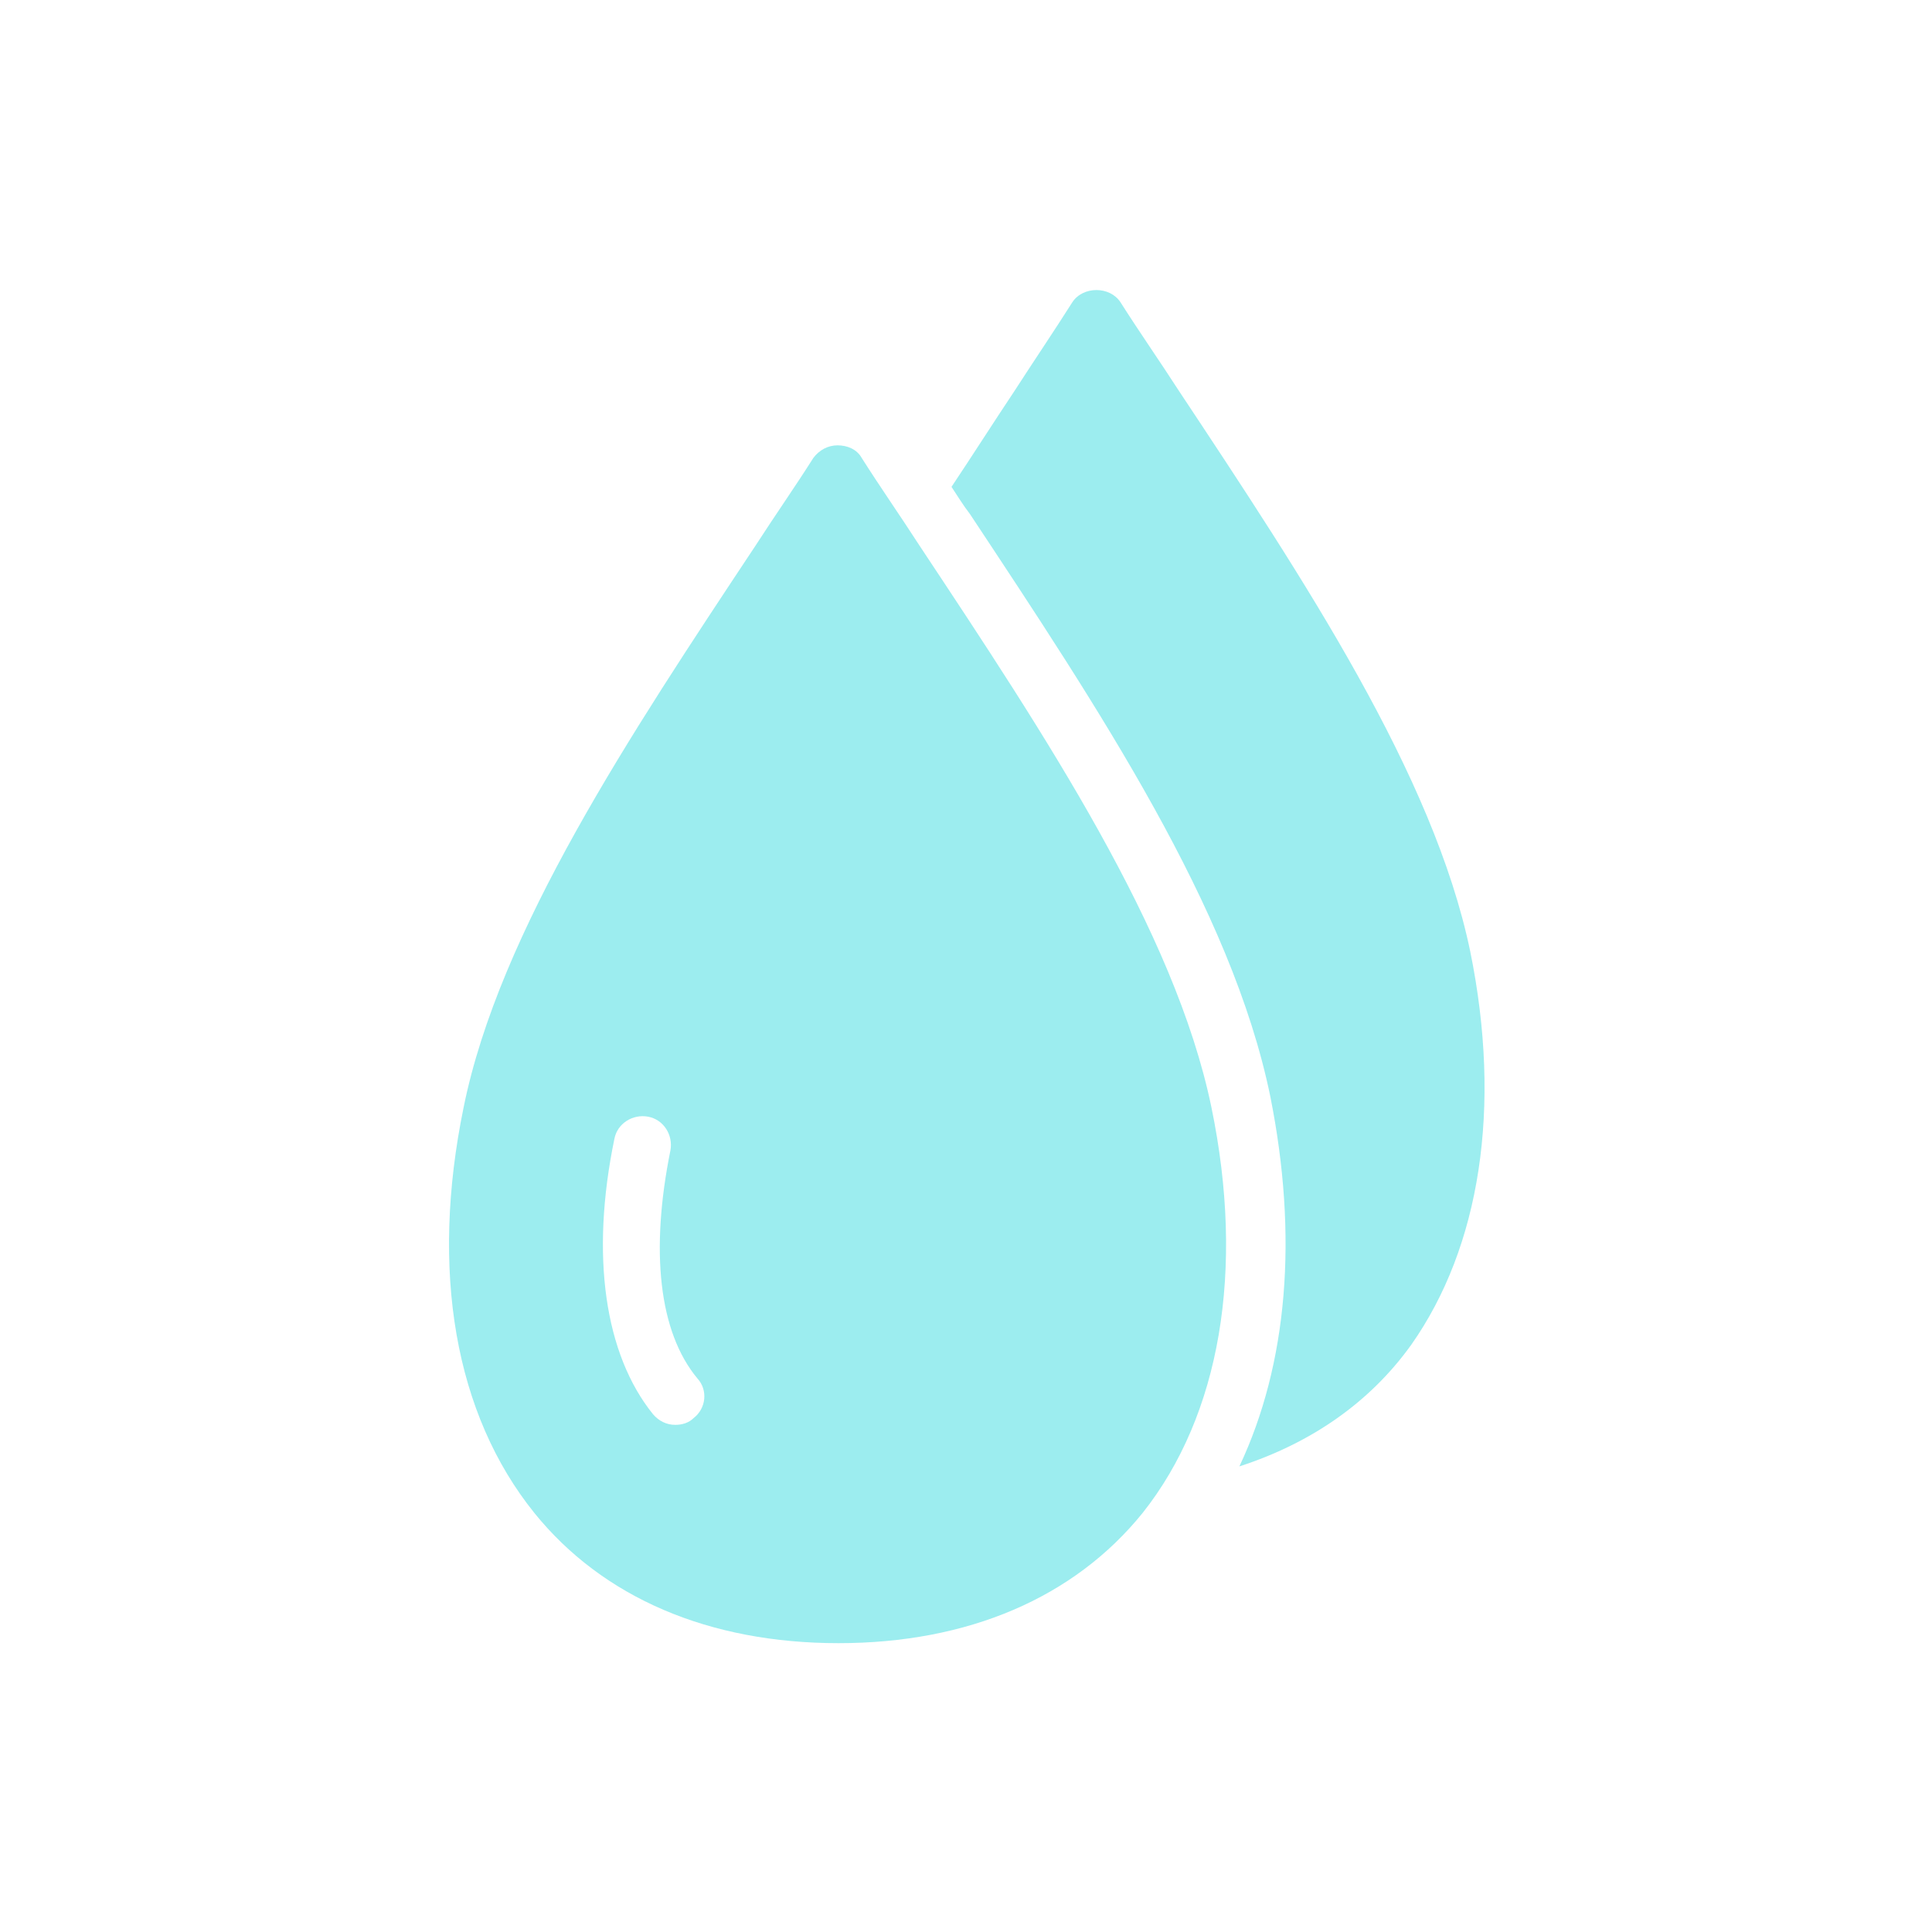 <svg data-bbox="46.482 30.025 107.198 140.075" viewBox="0 0 200 200" xmlns="http://www.w3.org/2000/svg" data-type="color">
    <g>
        <path d="M125.4 114.6c-3.8-18.3-17.2-38.5-30.2-58.1-2-3.1-4.1-6.1-6-9.1-.5-.9-1.5-1.3-2.5-1.3s-1.9.5-2.5 1.3c-1.9 3-4 6-6 9.1-13 19.6-26.5 39.9-30.2 58.1-3.5 17-.9 31.8 7.3 42 7.1 8.8 18.1 13.5 31.5 13.5s24.4-4.7 31.5-13.5c8-10.1 10.6-25.1 7.1-42zm-53.6 32.2c-.5.5-1.2.7-1.9.7-.9 0-1.7-.4-2.3-1.1-5-6.2-6.5-16.4-4-28.5.3-1.6 1.9-2.6 3.5-2.3 1.6.3 2.6 1.9 2.3 3.5-2.1 10.4-1.2 18.8 2.8 23.6 1.1 1.2.9 3.1-.4 4.1z" fill="#9cedef" data-color="1"/>
        <path d="M152.2 98.5C148.4 80.2 135 60 122 40.4c-2-3.1-4.1-6.1-6-9.1-1.1-1.7-3.9-1.7-5 0-1.9 3-4 6.1-6 9.2-2.2 3.3-4.3 6.6-6.5 9.9.6.9 1.2 1.9 1.9 2.8 13.3 20.1 27.1 40.8 31.1 60.3 2.9 14.5 1.8 27.7-3.2 38.3 7.4-2.4 13.5-6.6 17.8-12.6 7.1-10.1 9.4-24.5 6.1-40.7z" fill="#9cedef" data-color="1"/>
    </g>
</svg>
